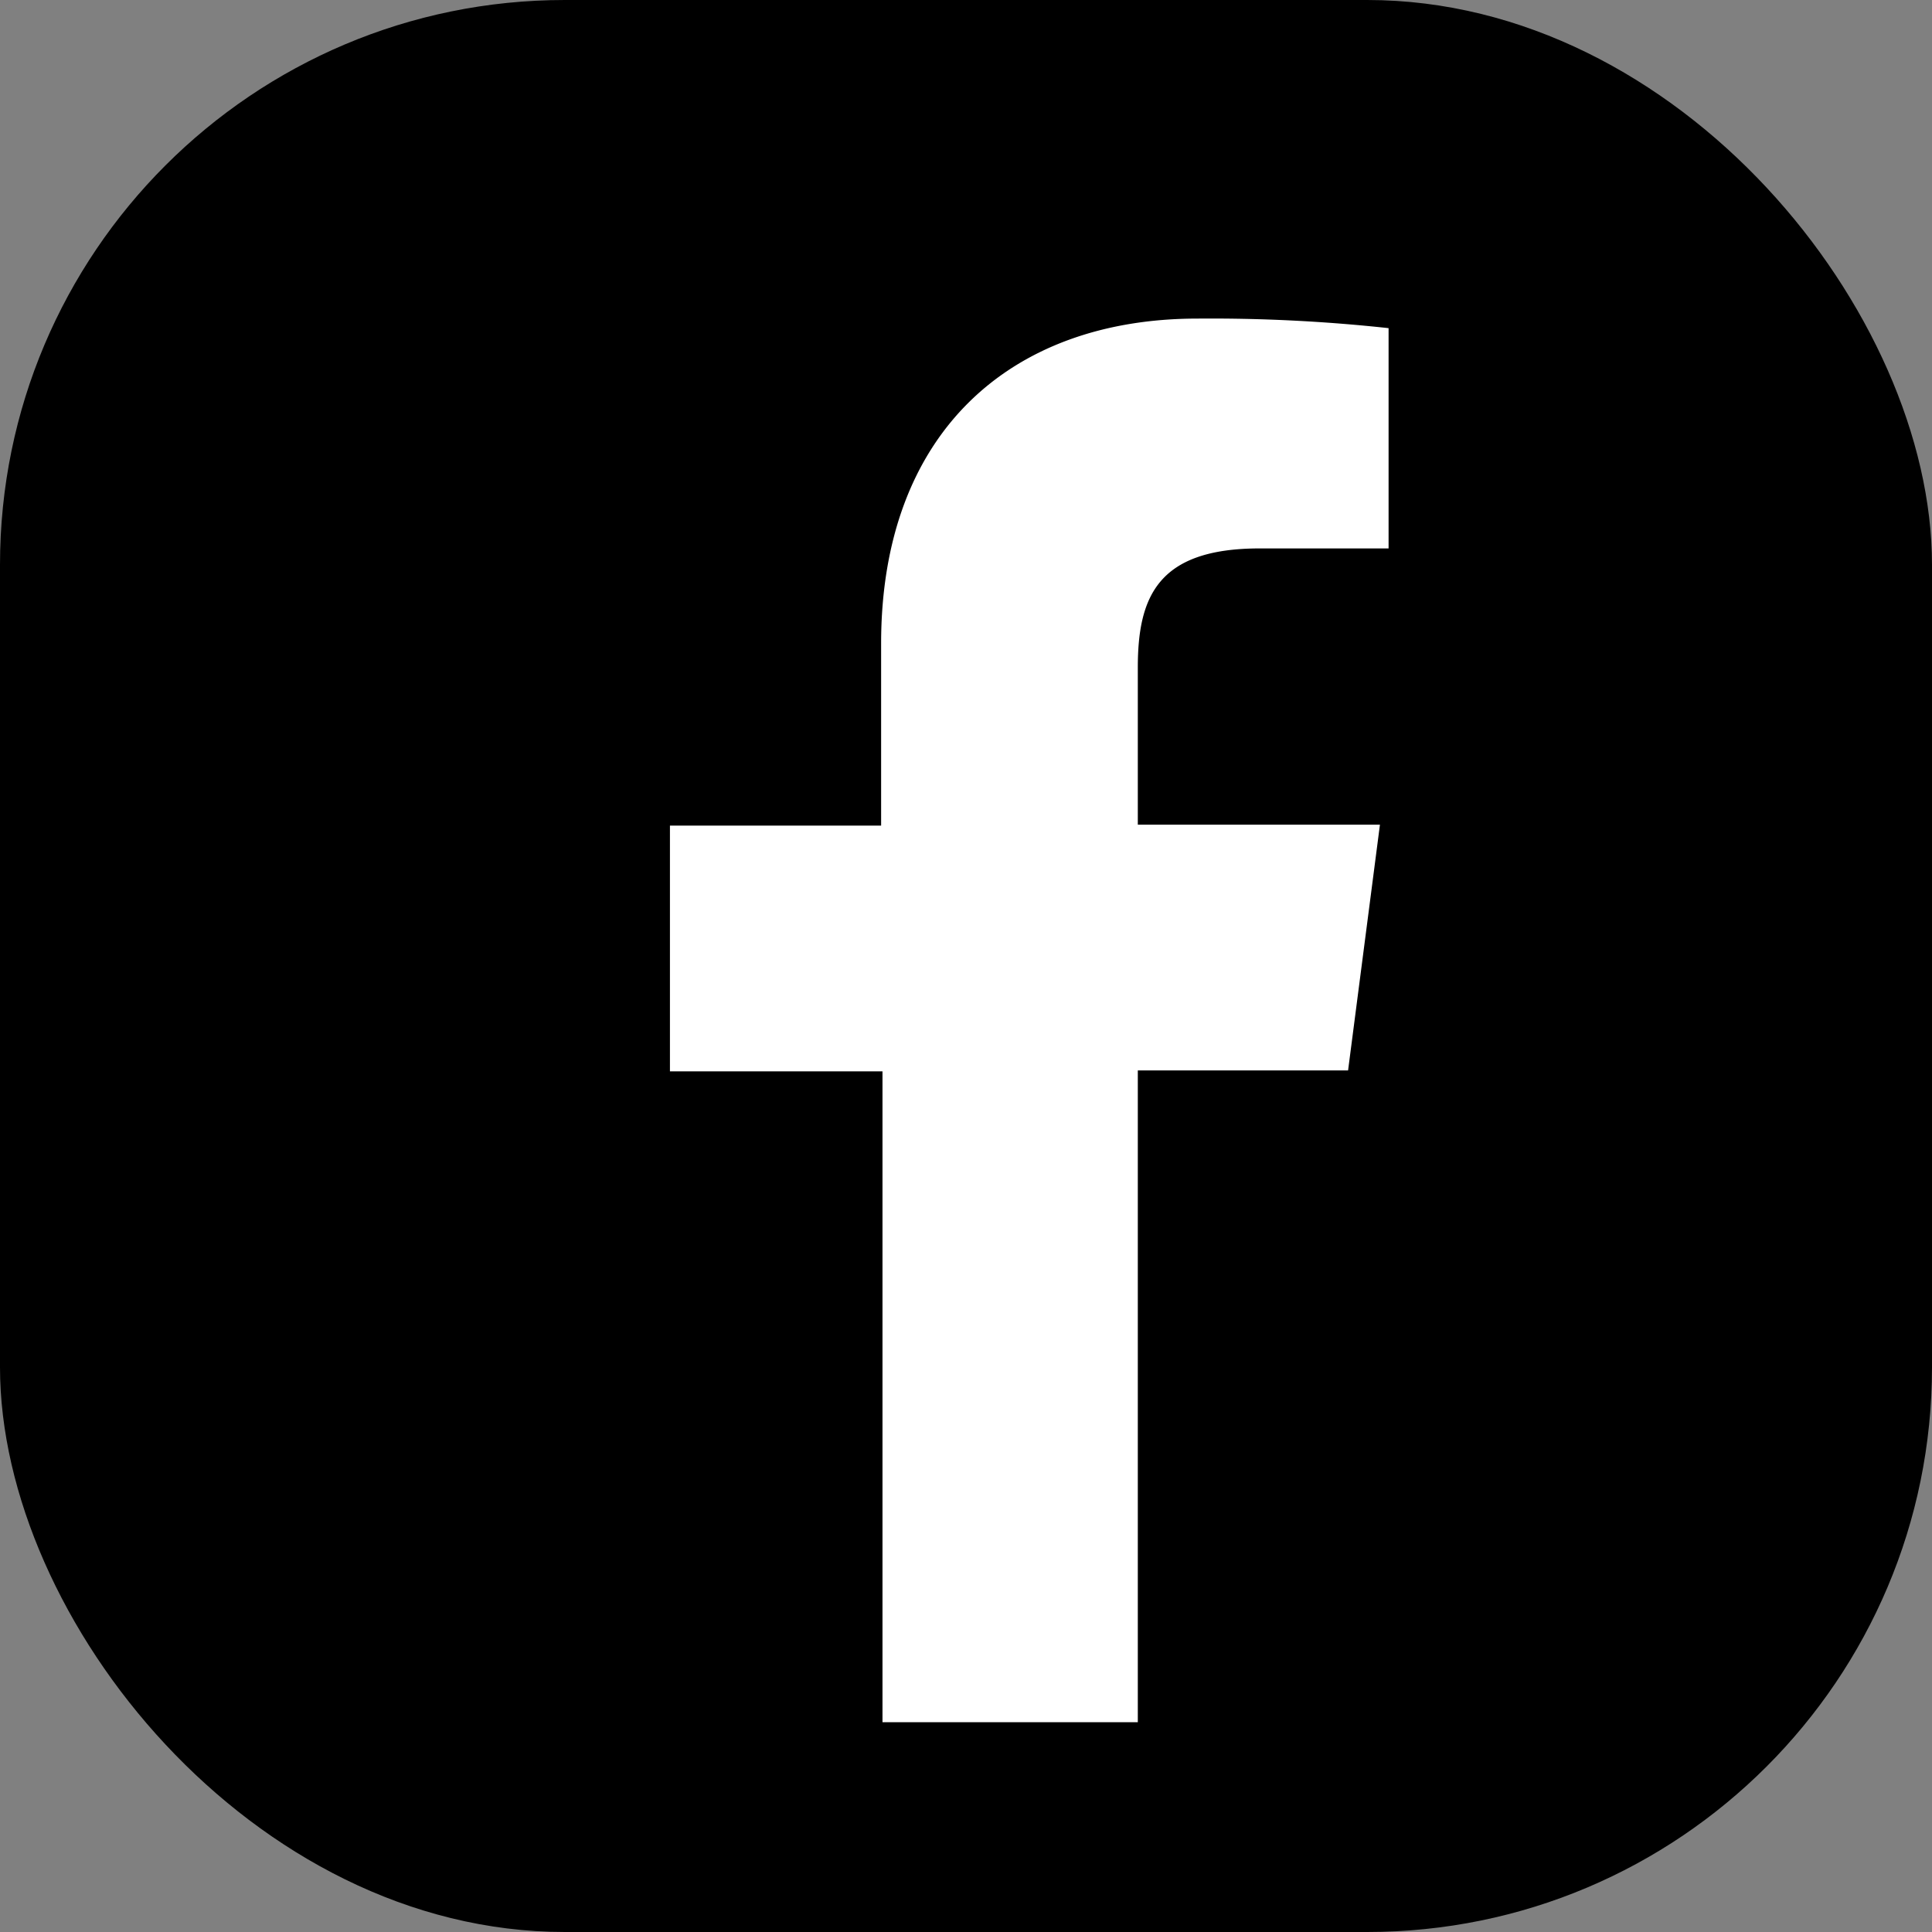 <svg xmlns="http://www.w3.org/2000/svg" width="42.45" height="42.45" viewBox="0 0 42.45 42.45"><rect x="0" y="0" width="42.45" height="42.45" fill="#808080" stroke="none"/><defs><style>.cls-1{fill:#fff;}</style></defs><title>アセット 14</title><g id="レイヤー_2" data-name="レイヤー 2"><g id="text"><rect width="42.45" height="42.45" rx="12.41" ry="12.41"/><path class="cls-1" d="M29.62,23.52l.7-5.4H25V14.67c0-1.56.44-2.62,2.68-2.62h2.83V7.21A36.11,36.11,0,0,0,26.31,7c-4.12,0-6.95,2.52-6.95,7.14v4H14.72v5.4h4.67V37.84H25V23.52Z"/></g></g></svg>